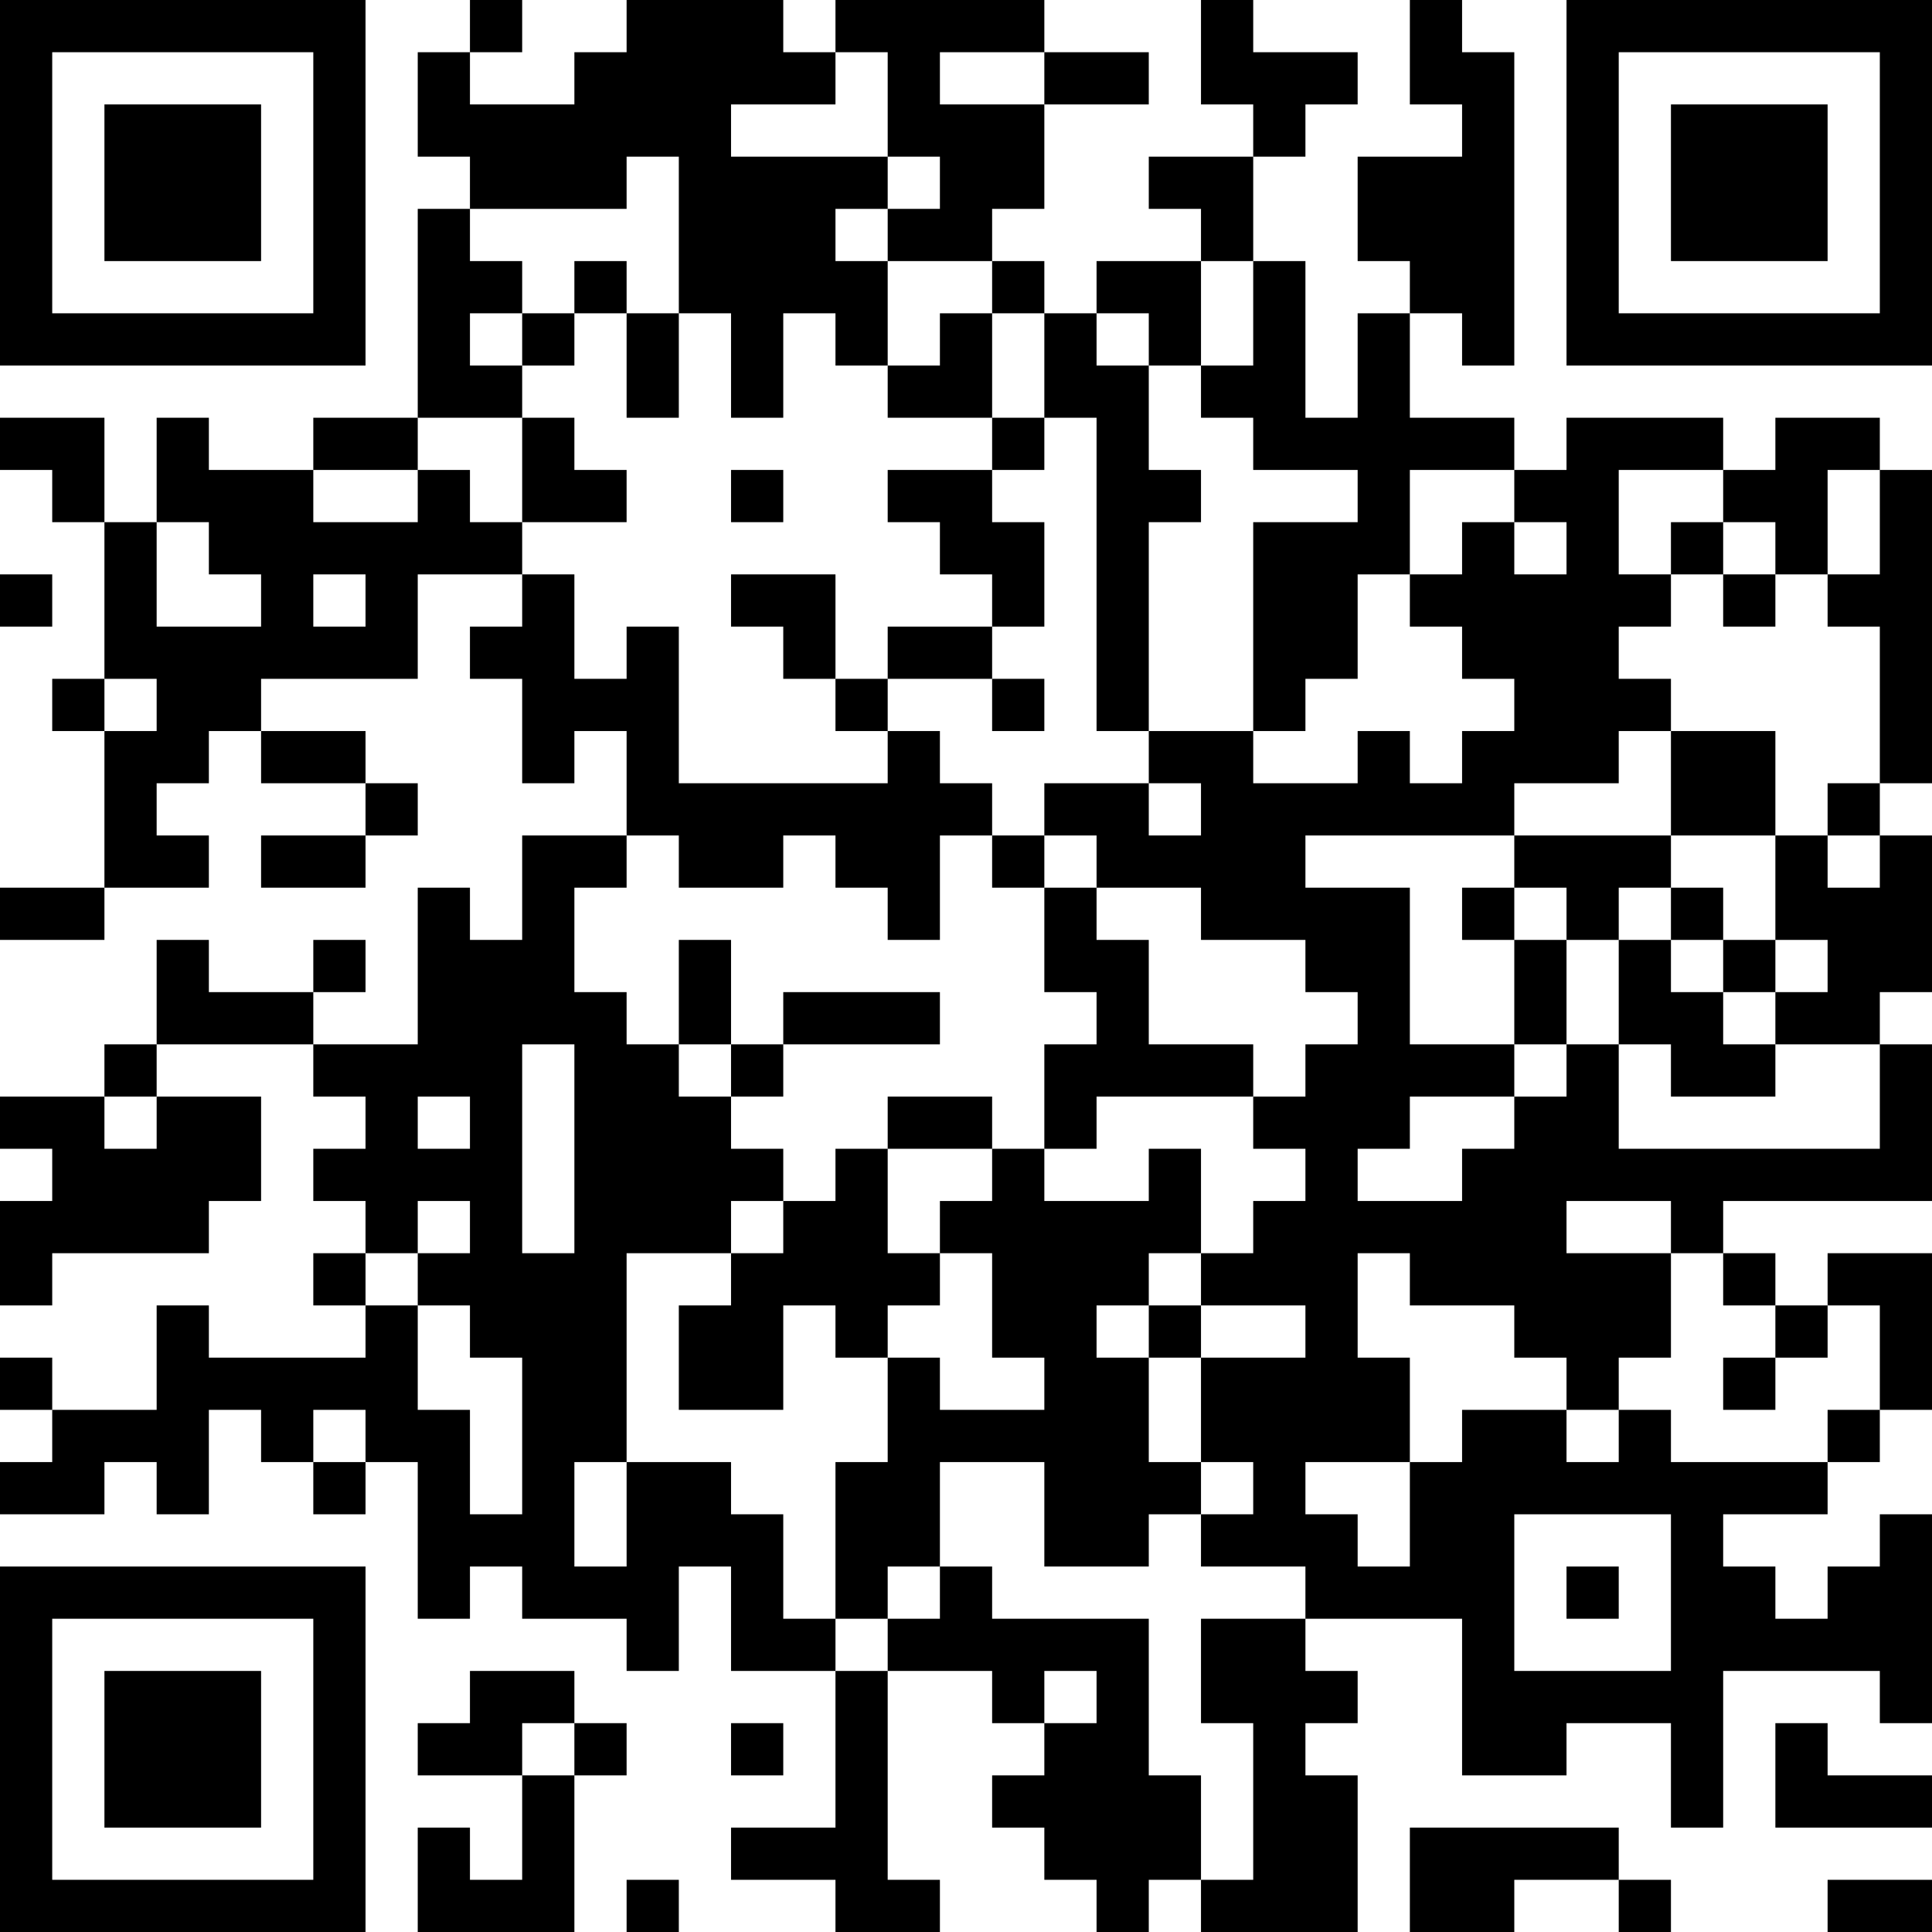 <?xml version="1.0" encoding="UTF-8"?>
<svg xmlns="http://www.w3.org/2000/svg" version="1.1" width="400" height="400" viewBox="0 0 400 400"><rect x="0" y="0" width="400" height="400" fill="#ffffff"/><g transform="scale(10.811)"><g transform="translate(0,0)"><path fill-rule="evenodd" d="M9 0L9 1L8 1L8 3L9 3L9 4L8 4L8 8L6 8L6 9L4 9L4 8L3 8L3 10L2 10L2 8L0 8L0 9L1 9L1 10L2 10L2 13L1 13L1 14L2 14L2 17L0 17L0 18L2 18L2 17L4 17L4 16L3 16L3 15L4 15L4 14L5 14L5 15L7 15L7 16L5 16L5 17L7 17L7 16L8 16L8 15L7 15L7 14L5 14L5 13L8 13L8 11L10 11L10 12L9 12L9 13L10 13L10 15L11 15L11 14L12 14L12 16L10 16L10 18L9 18L9 17L8 17L8 20L6 20L6 19L7 19L7 18L6 18L6 19L4 19L4 18L3 18L3 20L2 20L2 21L0 21L0 22L1 22L1 23L0 23L0 25L1 25L1 24L4 24L4 23L5 23L5 21L3 21L3 20L6 20L6 21L7 21L7 22L6 22L6 23L7 23L7 24L6 24L6 25L7 25L7 26L4 26L4 25L3 25L3 27L1 27L1 26L0 26L0 27L1 27L1 28L0 28L0 29L2 29L2 28L3 28L3 29L4 29L4 27L5 27L5 28L6 28L6 29L7 29L7 28L8 28L8 31L9 31L9 30L10 30L10 31L12 31L12 32L13 32L13 30L14 30L14 32L16 32L16 35L14 35L14 36L16 36L16 37L18 37L18 36L17 36L17 32L19 32L19 33L20 33L20 34L19 34L19 35L20 35L20 36L21 36L21 37L22 37L22 36L23 36L23 37L26 37L26 34L25 34L25 33L26 33L26 32L25 32L25 31L28 31L28 34L30 34L30 33L32 33L32 35L33 35L33 32L36 32L36 33L37 33L37 29L36 29L36 30L35 30L35 31L34 31L34 30L33 30L33 29L35 29L35 28L36 28L36 27L37 27L37 24L35 24L35 25L34 25L34 24L33 24L33 23L37 23L37 20L36 20L36 19L37 19L37 16L36 16L36 15L37 15L37 9L36 9L36 8L34 8L34 9L33 9L33 8L30 8L30 9L29 9L29 8L27 8L27 6L28 6L28 7L29 7L29 1L28 1L28 0L27 0L27 2L28 2L28 3L26 3L26 5L27 5L27 6L26 6L26 8L25 8L25 5L24 5L24 3L25 3L25 2L26 2L26 1L24 1L24 0L23 0L23 2L24 2L24 3L22 3L22 4L23 4L23 5L21 5L21 6L20 6L20 5L19 5L19 4L20 4L20 2L22 2L22 1L20 1L20 0L16 0L16 1L15 1L15 0L12 0L12 1L11 1L11 2L9 2L9 1L10 1L10 0ZM16 1L16 2L14 2L14 3L17 3L17 4L16 4L16 5L17 5L17 7L16 7L16 6L15 6L15 8L14 8L14 6L13 6L13 3L12 3L12 4L9 4L9 5L10 5L10 6L9 6L9 7L10 7L10 8L8 8L8 9L6 9L6 10L8 10L8 9L9 9L9 10L10 10L10 11L11 11L11 13L12 13L12 12L13 12L13 15L17 15L17 14L18 14L18 15L19 15L19 16L18 16L18 18L17 18L17 17L16 17L16 16L15 16L15 17L13 17L13 16L12 16L12 17L11 17L11 19L12 19L12 20L13 20L13 21L14 21L14 22L15 22L15 23L14 23L14 24L12 24L12 28L11 28L11 30L12 30L12 28L14 28L14 29L15 29L15 31L16 31L16 32L17 32L17 31L18 31L18 30L19 30L19 31L22 31L22 34L23 34L23 36L24 36L24 33L23 33L23 31L25 31L25 30L23 30L23 29L24 29L24 28L23 28L23 26L25 26L25 25L23 25L23 24L24 24L24 23L25 23L25 22L24 22L24 21L25 21L25 20L26 20L26 19L25 19L25 18L23 18L23 17L21 17L21 16L20 16L20 15L22 15L22 16L23 16L23 15L22 15L22 14L24 14L24 15L26 15L26 14L27 14L27 15L28 15L28 14L29 14L29 13L28 13L28 12L27 12L27 11L28 11L28 10L29 10L29 11L30 11L30 10L29 10L29 9L27 9L27 11L26 11L26 13L25 13L25 14L24 14L24 10L26 10L26 9L24 9L24 8L23 8L23 7L24 7L24 5L23 5L23 7L22 7L22 6L21 6L21 7L22 7L22 9L23 9L23 10L22 10L22 14L21 14L21 8L20 8L20 6L19 6L19 5L17 5L17 4L18 4L18 3L17 3L17 1ZM18 1L18 2L20 2L20 1ZM11 5L11 6L10 6L10 7L11 7L11 6L12 6L12 8L13 8L13 6L12 6L12 5ZM18 6L18 7L17 7L17 8L19 8L19 9L17 9L17 10L18 10L18 11L19 11L19 12L17 12L17 13L16 13L16 11L14 11L14 12L15 12L15 13L16 13L16 14L17 14L17 13L19 13L19 14L20 14L20 13L19 13L19 12L20 12L20 10L19 10L19 9L20 9L20 8L19 8L19 6ZM10 8L10 10L12 10L12 9L11 9L11 8ZM14 9L14 10L15 10L15 9ZM31 9L31 11L32 11L32 12L31 12L31 13L32 13L32 14L31 14L31 15L29 15L29 16L25 16L25 17L27 17L27 20L29 20L29 21L27 21L27 22L26 22L26 23L28 23L28 22L29 22L29 21L30 21L30 20L31 20L31 22L36 22L36 20L34 20L34 19L35 19L35 18L34 18L34 16L35 16L35 17L36 17L36 16L35 16L35 15L36 15L36 12L35 12L35 11L36 11L36 9L35 9L35 11L34 11L34 10L33 10L33 9ZM3 10L3 12L5 12L5 11L4 11L4 10ZM32 10L32 11L33 11L33 12L34 12L34 11L33 11L33 10ZM0 11L0 12L1 12L1 11ZM6 11L6 12L7 12L7 11ZM2 13L2 14L3 14L3 13ZM32 14L32 16L29 16L29 17L28 17L28 18L29 18L29 20L30 20L30 18L31 18L31 20L32 20L32 21L34 21L34 20L33 20L33 19L34 19L34 18L33 18L33 17L32 17L32 16L34 16L34 14ZM19 16L19 17L20 17L20 19L21 19L21 20L20 20L20 22L19 22L19 21L17 21L17 22L16 22L16 23L15 23L15 24L14 24L14 25L13 25L13 27L15 27L15 25L16 25L16 26L17 26L17 28L16 28L16 31L17 31L17 30L18 30L18 28L20 28L20 30L22 30L22 29L23 29L23 28L22 28L22 26L23 26L23 25L22 25L22 24L23 24L23 22L22 22L22 23L20 23L20 22L21 22L21 21L24 21L24 20L22 20L22 18L21 18L21 17L20 17L20 16ZM29 17L29 18L30 18L30 17ZM31 17L31 18L32 18L32 19L33 19L33 18L32 18L32 17ZM13 18L13 20L14 20L14 21L15 21L15 20L18 20L18 19L15 19L15 20L14 20L14 18ZM10 20L10 24L11 24L11 20ZM2 21L2 22L3 22L3 21ZM8 21L8 22L9 22L9 21ZM17 22L17 24L18 24L18 25L17 25L17 26L18 26L18 27L20 27L20 26L19 26L19 24L18 24L18 23L19 23L19 22ZM8 23L8 24L7 24L7 25L8 25L8 27L9 27L9 29L10 29L10 26L9 26L9 25L8 25L8 24L9 24L9 23ZM30 23L30 24L32 24L32 26L31 26L31 27L30 27L30 26L29 26L29 25L27 25L27 24L26 24L26 26L27 26L27 28L25 28L25 29L26 29L26 30L27 30L27 28L28 28L28 27L30 27L30 28L31 28L31 27L32 27L32 28L35 28L35 27L36 27L36 25L35 25L35 26L34 26L34 25L33 25L33 24L32 24L32 23ZM21 25L21 26L22 26L22 25ZM33 26L33 27L34 27L34 26ZM6 27L6 28L7 28L7 27ZM29 29L29 32L32 32L32 29ZM30 30L30 31L31 31L31 30ZM9 32L9 33L8 33L8 34L10 34L10 36L9 36L9 35L8 35L8 37L11 37L11 34L12 34L12 33L11 33L11 32ZM20 32L20 33L21 33L21 32ZM10 33L10 34L11 34L11 33ZM14 33L14 34L15 34L15 33ZM34 33L34 35L37 35L37 34L35 34L35 33ZM27 35L27 37L29 37L29 36L31 36L31 37L32 37L32 36L31 36L31 35ZM12 36L12 37L13 37L13 36ZM35 36L35 37L37 37L37 36ZM0 0L0 7L7 7L7 0ZM1 1L1 6L6 6L6 1ZM2 2L2 5L5 5L5 2ZM30 0L30 7L37 7L37 0ZM31 1L31 6L36 6L36 1ZM32 2L32 5L35 5L35 2ZM0 30L0 37L7 37L7 30ZM1 31L1 36L6 36L6 31ZM2 32L2 35L5 35L5 32Z" fill="#000000"/></g></g></svg>

